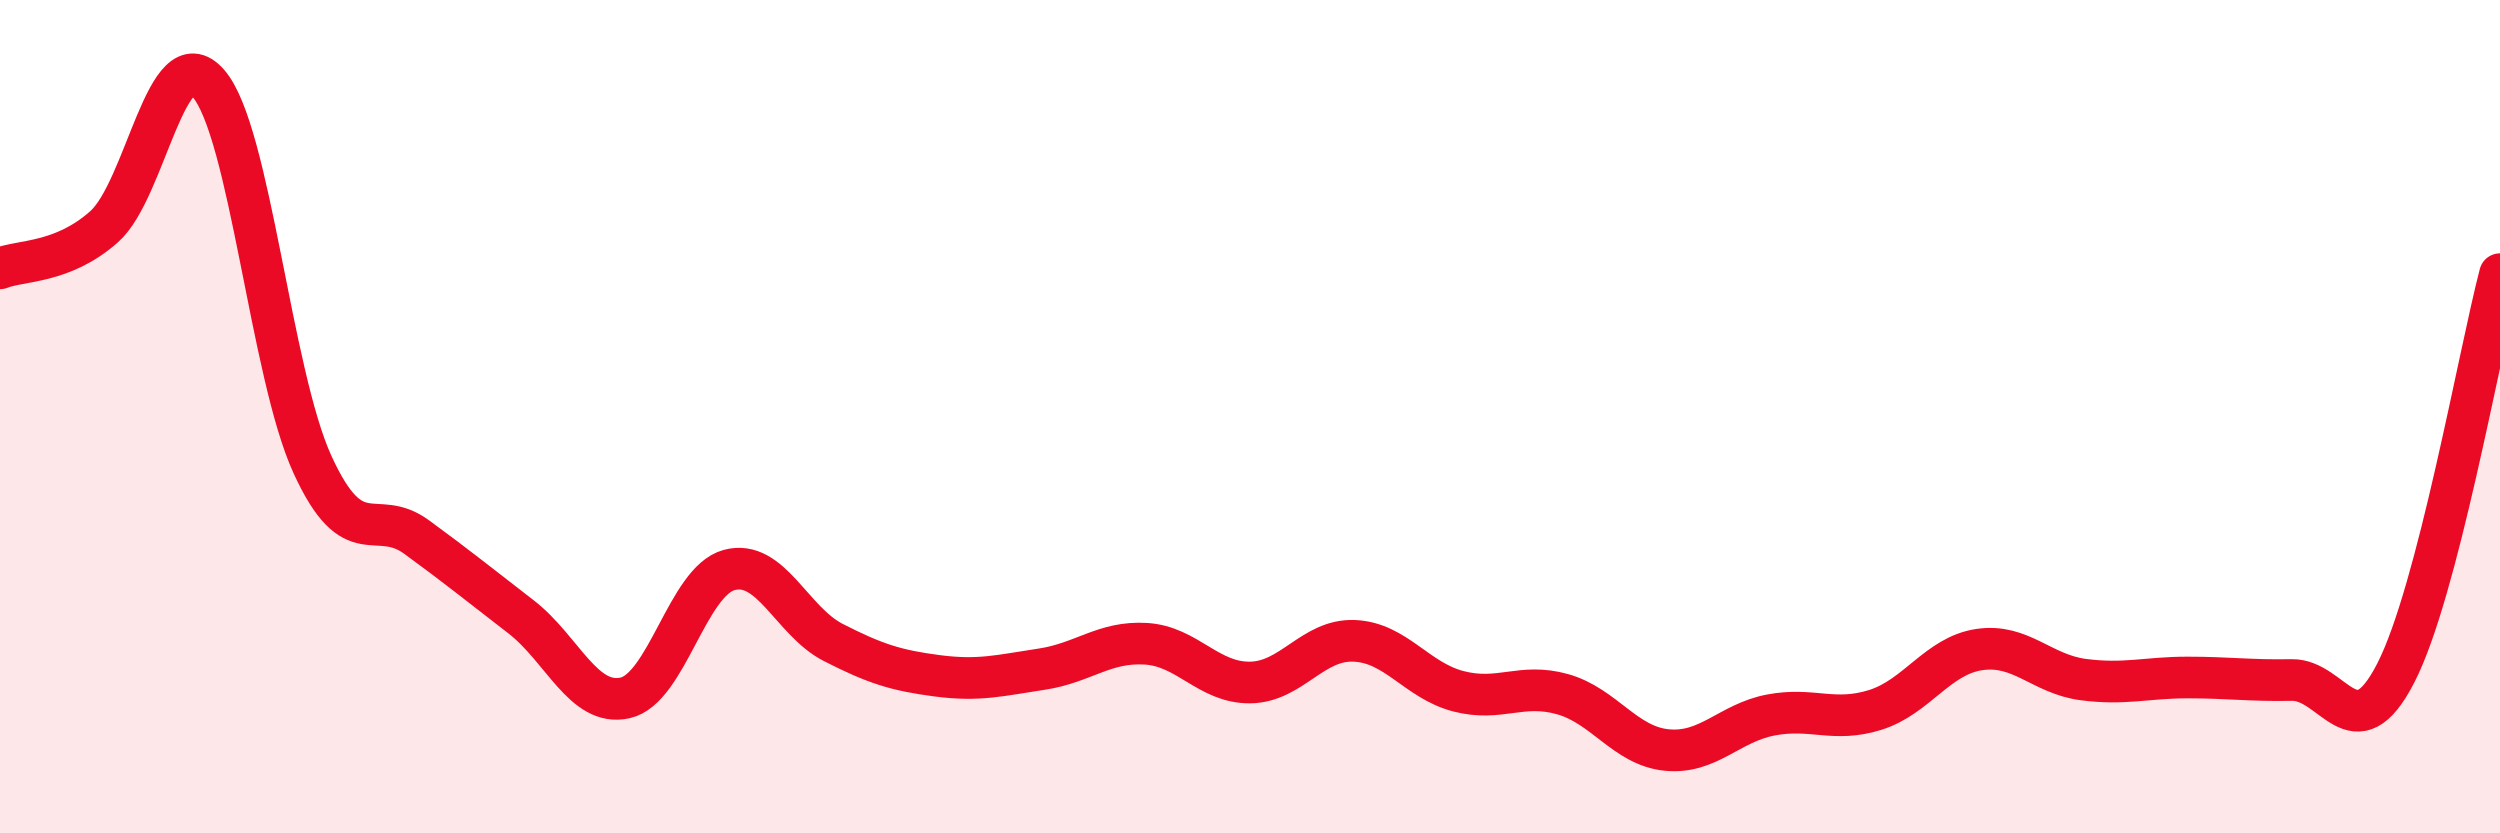 
    <svg width="60" height="20" viewBox="0 0 60 20" xmlns="http://www.w3.org/2000/svg">
      <path
        d="M 0,6.44 C 0.5,6.24 1.5,6.33 2.5,5.44 C 3.5,4.55 4,0.86 5,2 C 6,3.14 6.5,8.97 7.5,11.15 C 8.5,13.33 9,12.16 10,12.89 C 11,13.62 11.5,14.03 12.5,14.8 C 13.5,15.57 14,16.97 15,16.75 C 16,16.53 16.5,13.95 17.5,13.68 C 18.5,13.41 19,14.91 20,15.42 C 21,15.93 21.5,16.09 22.5,16.22 C 23.5,16.35 24,16.21 25,16.06 C 26,15.91 26.5,15.39 27.5,15.45 C 28.5,15.51 29,16.39 30,16.38 C 31,16.37 31.5,15.34 32.5,15.38 C 33.5,15.42 34,16.33 35,16.59 C 36,16.85 36.5,16.38 37.5,16.66 C 38.5,16.94 39,17.9 40,18 C 41,18.1 41.5,17.35 42.5,17.16 C 43.5,16.97 44,17.35 45,17.04 C 46,16.73 46.5,15.74 47.5,15.59 C 48.5,15.44 49,16.18 50,16.31 C 51,16.44 51.5,16.26 52.5,16.26 C 53.5,16.26 54,16.34 55,16.32 C 56,16.3 56.5,18.1 57.5,16.15 C 58.5,14.2 59.5,8.49 60,6.58L60 20L0 20Z"
        fill="#EB0A25"
        opacity="0.1"
        stroke-linecap="round"
        stroke-linejoin="round"
      />
      <path
        d="M 0,6.44 C 0.5,6.24 1.5,6.33 2.5,5.44 C 3.5,4.55 4,0.86 5,2 C 6,3.14 6.5,8.97 7.5,11.15 C 8.5,13.33 9,12.16 10,12.89 C 11,13.62 11.5,14.03 12.5,14.8 C 13.5,15.57 14,16.97 15,16.75 C 16,16.53 16.5,13.95 17.5,13.68 C 18.5,13.41 19,14.91 20,15.42 C 21,15.93 21.5,16.09 22.5,16.22 C 23.5,16.35 24,16.21 25,16.06 C 26,15.91 26.5,15.39 27.5,15.45 C 28.5,15.51 29,16.39 30,16.38 C 31,16.37 31.5,15.34 32.5,15.38 C 33.5,15.42 34,16.33 35,16.59 C 36,16.85 36.5,16.38 37.5,16.66 C 38.5,16.94 39,17.9 40,18 C 41,18.1 41.5,17.35 42.5,17.16 C 43.5,16.97 44,17.35 45,17.04 C 46,16.73 46.5,15.74 47.5,15.59 C 48.5,15.44 49,16.18 50,16.31 C 51,16.44 51.5,16.26 52.5,16.26 C 53.5,16.26 54,16.34 55,16.32 C 56,16.3 56.5,18.1 57.5,16.15 C 58.5,14.2 59.5,8.49 60,6.58"
        stroke="#EB0A25"
        stroke-width="1"
        fill="none"
        stroke-linecap="round"
        stroke-linejoin="round"
      />
    </svg>
  